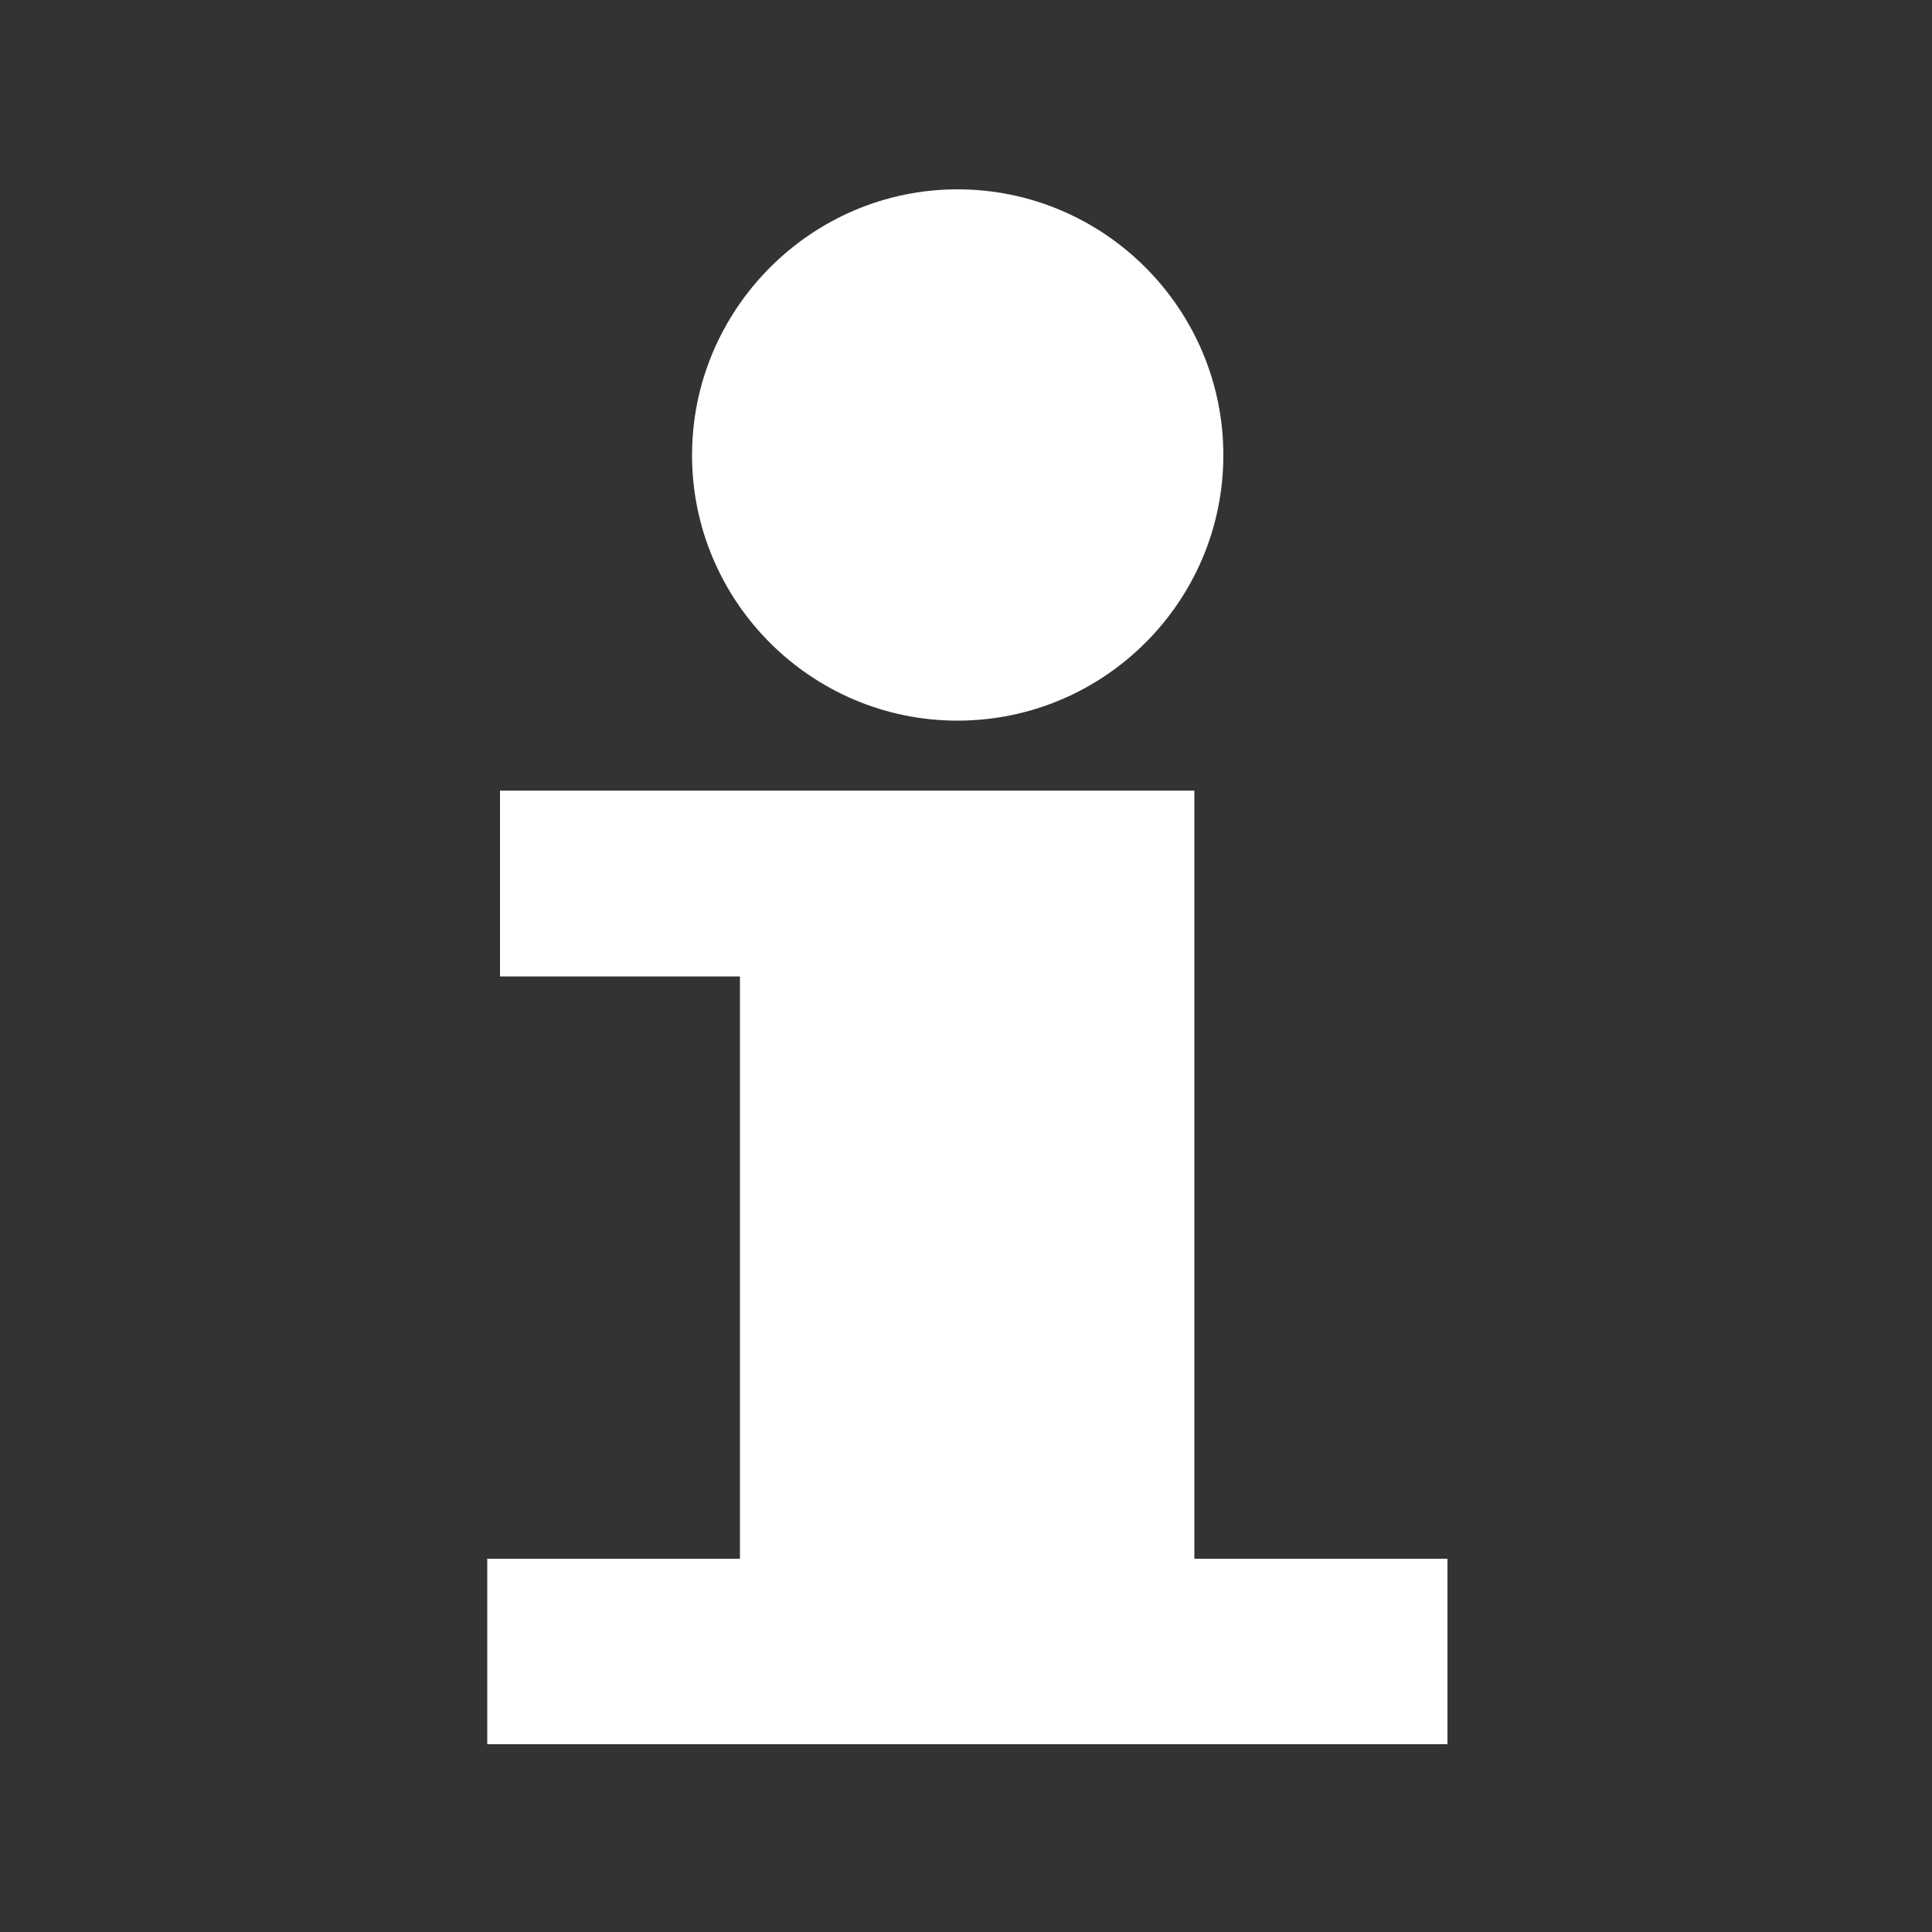 <?xml version="1.0" encoding="utf-8"?>
<!-- Generator: Adobe Illustrator 24.3.0, SVG Export Plug-In . SVG Version: 6.00 Build 0)  -->
<svg version="1.1" id="Layer_1" xmlns="http://www.w3.org/2000/svg" xmlns:xlink="http://www.w3.org/1999/xlink" x="0px" y="0px"
	 viewBox="0 0 500 500" style="enable-background:new 0 0 500 500;" xml:space="preserve">
<rect x="0" y="0" width="500" height="500" fill="#333333" stroke="none"/>
<style type="text/css">
	.st0{fill-rule:evenodd;clip-rule:evenodd;fill:#FFFFFF;}
</style>
<path class="st0" d="M247.8,49c37.9,0,68.8,30.9,68.8,68.8s-30.9,68.7-68.8,68.7s-68.7-30.9-68.7-68.7S210,49,247.8,49L247.8,49z
	 M191.5,252.7h-62.1v-48.1h179.7v198.8h65.5v48H126.1v-48h65.4V252.7L191.5,252.7z"/>
</svg>
